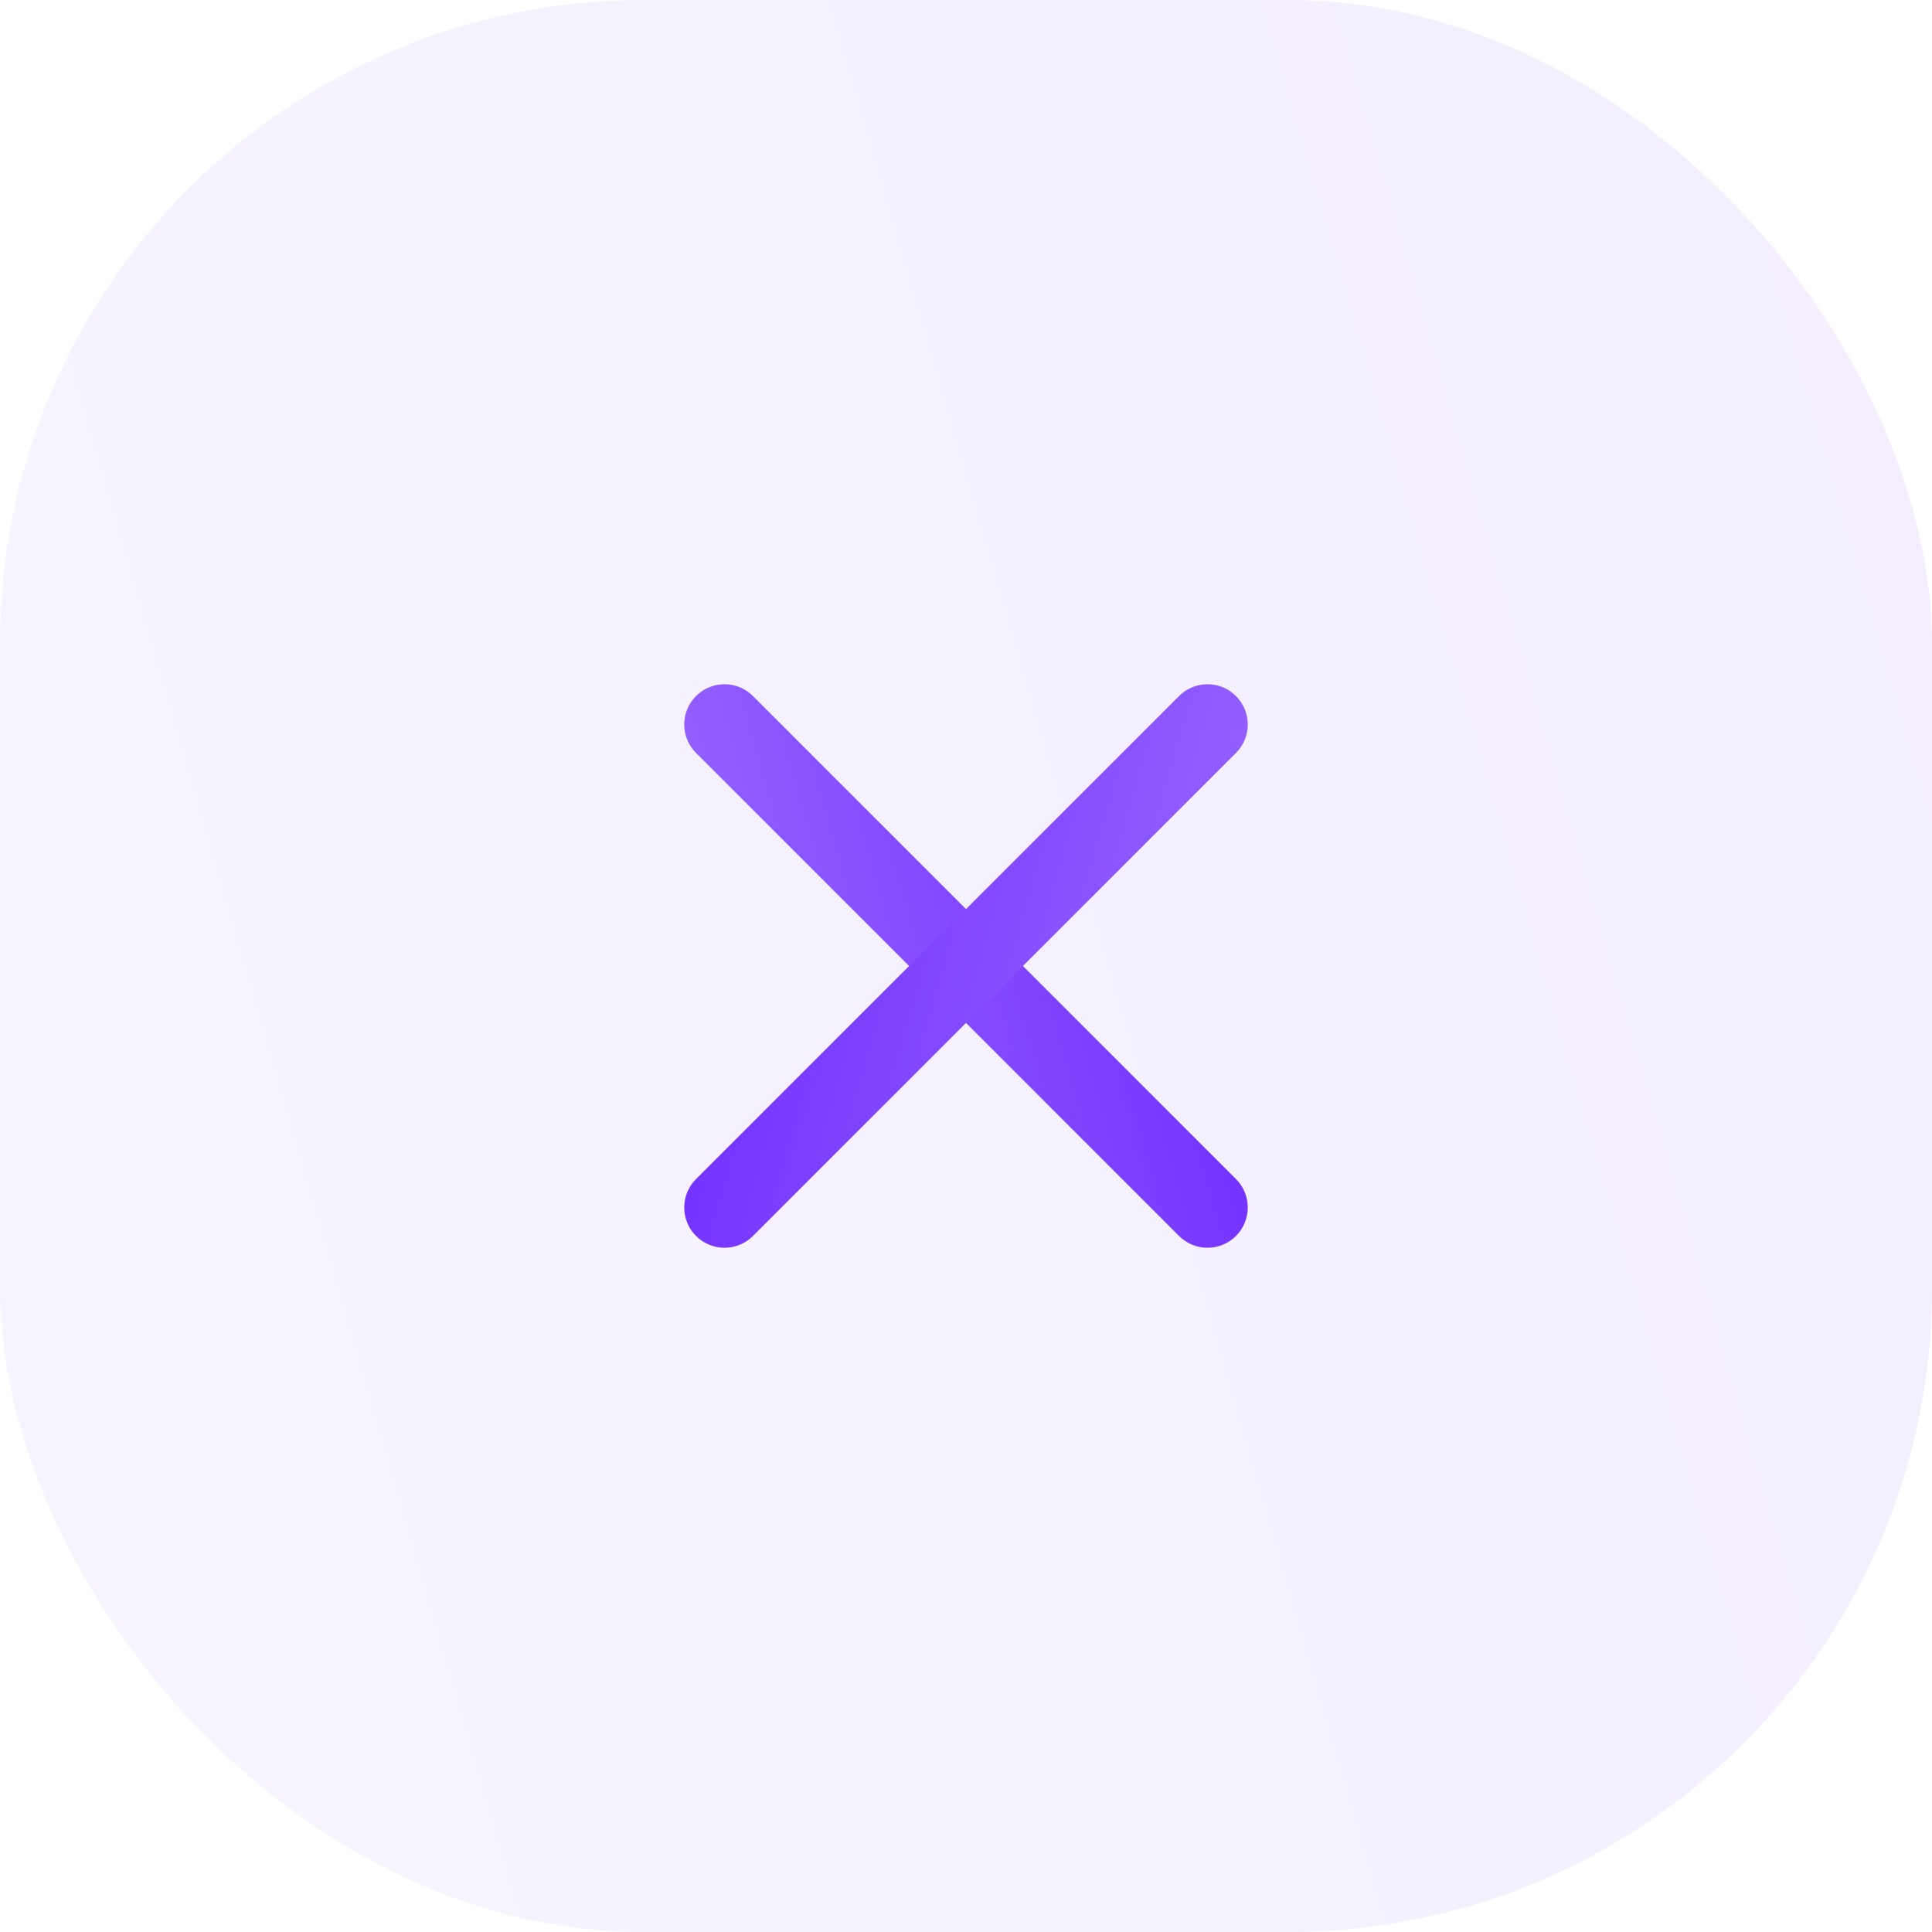 <?xml version="1.0" encoding="UTF-8"?> <svg xmlns="http://www.w3.org/2000/svg" width="48" height="48" viewBox="0 0 48 48" fill="none"> <rect width="48" height="48" rx="16" fill="url(#paint0_linear_0_1939)" fill-opacity="0.08"></rect> <path fill-rule="evenodd" clip-rule="evenodd" d="M17.293 17.293C17.683 16.902 18.317 16.902 18.707 17.293L30.707 29.293C31.098 29.683 31.098 30.317 30.707 30.707C30.317 31.098 29.683 31.098 29.293 30.707L17.293 18.707C16.902 18.317 16.902 17.683 17.293 17.293Z" fill="url(#paint1_linear_0_1939)"></path> <path fill-rule="evenodd" clip-rule="evenodd" d="M30.707 17.293C30.317 16.902 29.683 16.902 29.293 17.293L17.293 29.293C16.902 29.683 16.902 30.317 17.293 30.707C17.683 31.098 18.317 31.098 18.707 30.707L30.707 18.707C31.098 18.317 31.098 17.683 30.707 17.293Z" fill="url(#paint2_linear_0_1939)"></path> <defs> <linearGradient id="paint0_linear_0_1939" x1="47.876" y1="3.17194e-06" x2="-9.108" y2="16.493" gradientUnits="userSpaceOnUse"> <stop stop-color="#6B25FF"></stop> <stop offset="1" stop-color="#9C6DFF"></stop> </linearGradient> <linearGradient id="paint1_linear_0_1939" x1="30.964" y1="17" x2="14.344" y2="21.81" gradientUnits="userSpaceOnUse"> <stop stop-color="#6B25FF"></stop> <stop offset="1" stop-color="#9C6DFF"></stop> </linearGradient> <linearGradient id="paint2_linear_0_1939" x1="17.036" y1="17" x2="33.656" y2="21.81" gradientUnits="userSpaceOnUse"> <stop stop-color="#6B25FF"></stop> <stop offset="1" stop-color="#9C6DFF"></stop> </linearGradient> </defs> </svg> 